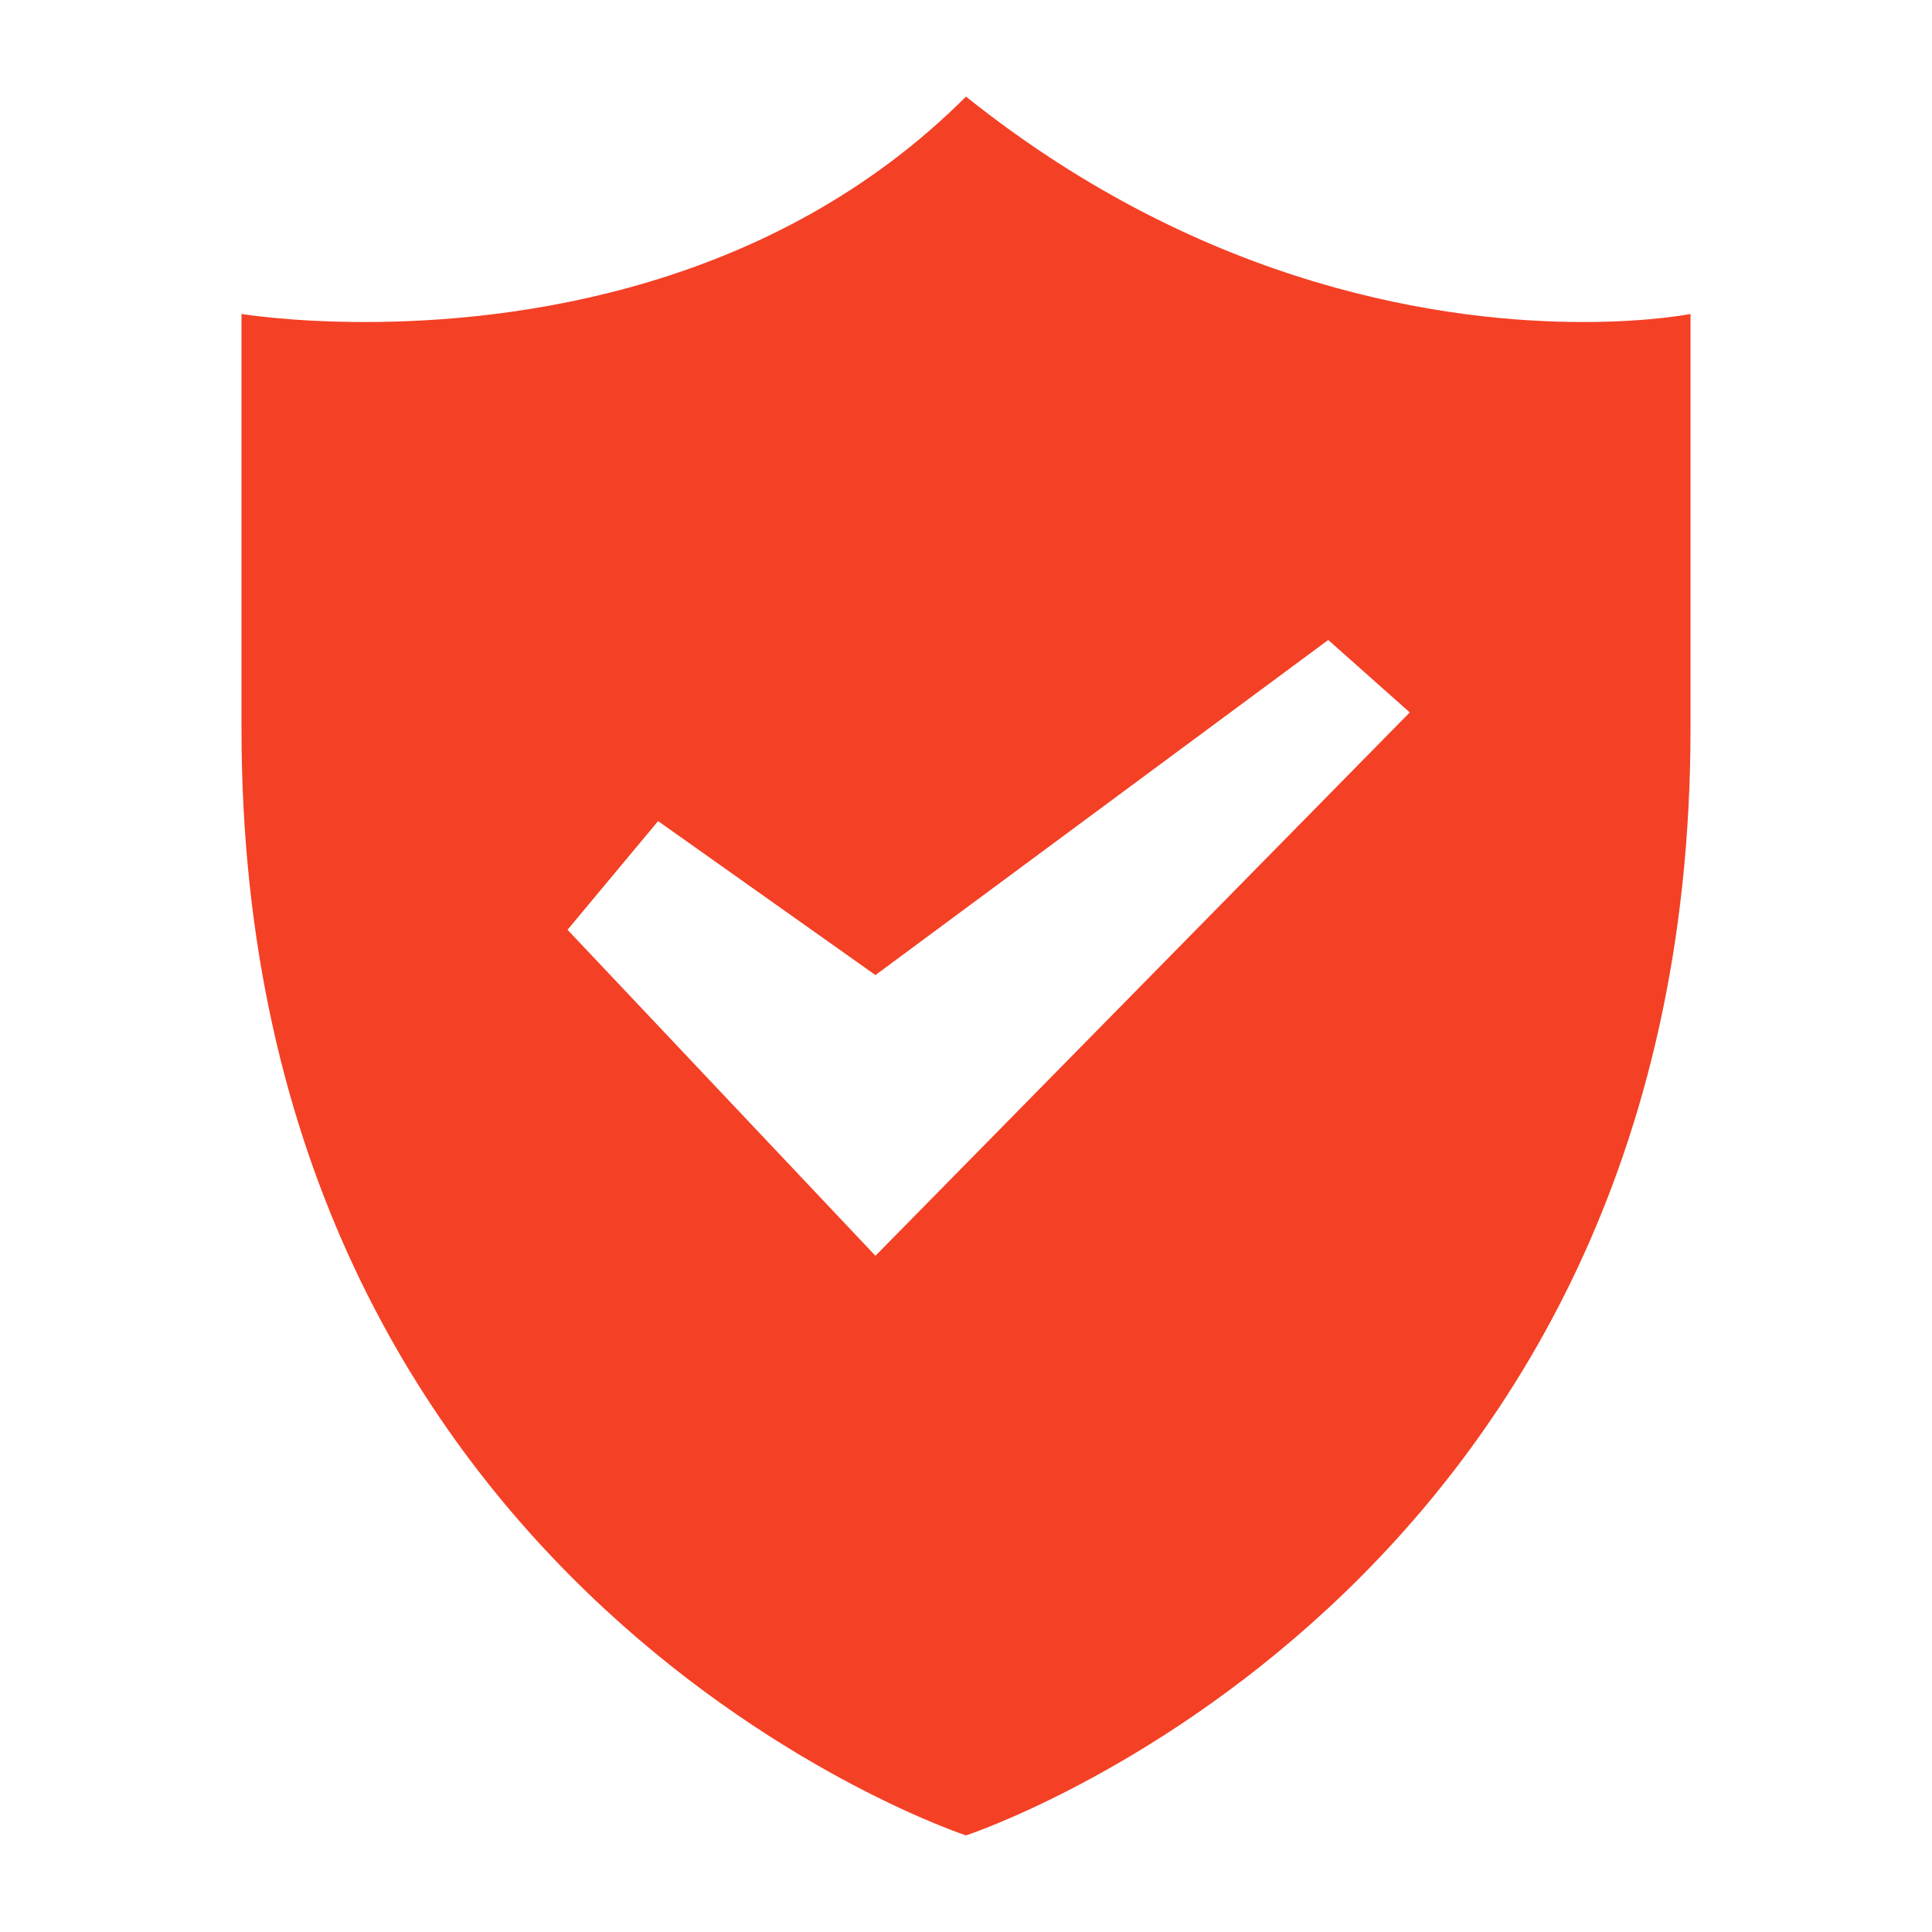 <?xml version="1.0" encoding="UTF-8"?> <svg xmlns="http://www.w3.org/2000/svg" viewBox="0 0 100 100" xml:space="preserve" preserveAspectRatio="none" fill="rgba(244, 64, 37, 1)"><path d="M81.944 16.668C74.999 16.668 62.5 15.001 50 5 40 15 26.667 16.668 18.889 16.668c-3.889 0-6.389-.418-6.389-.418v21.475C12.5 82.725 50 95 50 95s37.5-12.275 37.5-57.275V16.25s-2.083.418-5.556.418zM45.313 65 29.375 48.125l4.688-5.625 11.25 7.969L68.75 33.125l4.219 3.75L45.313 65z"></path></svg> 